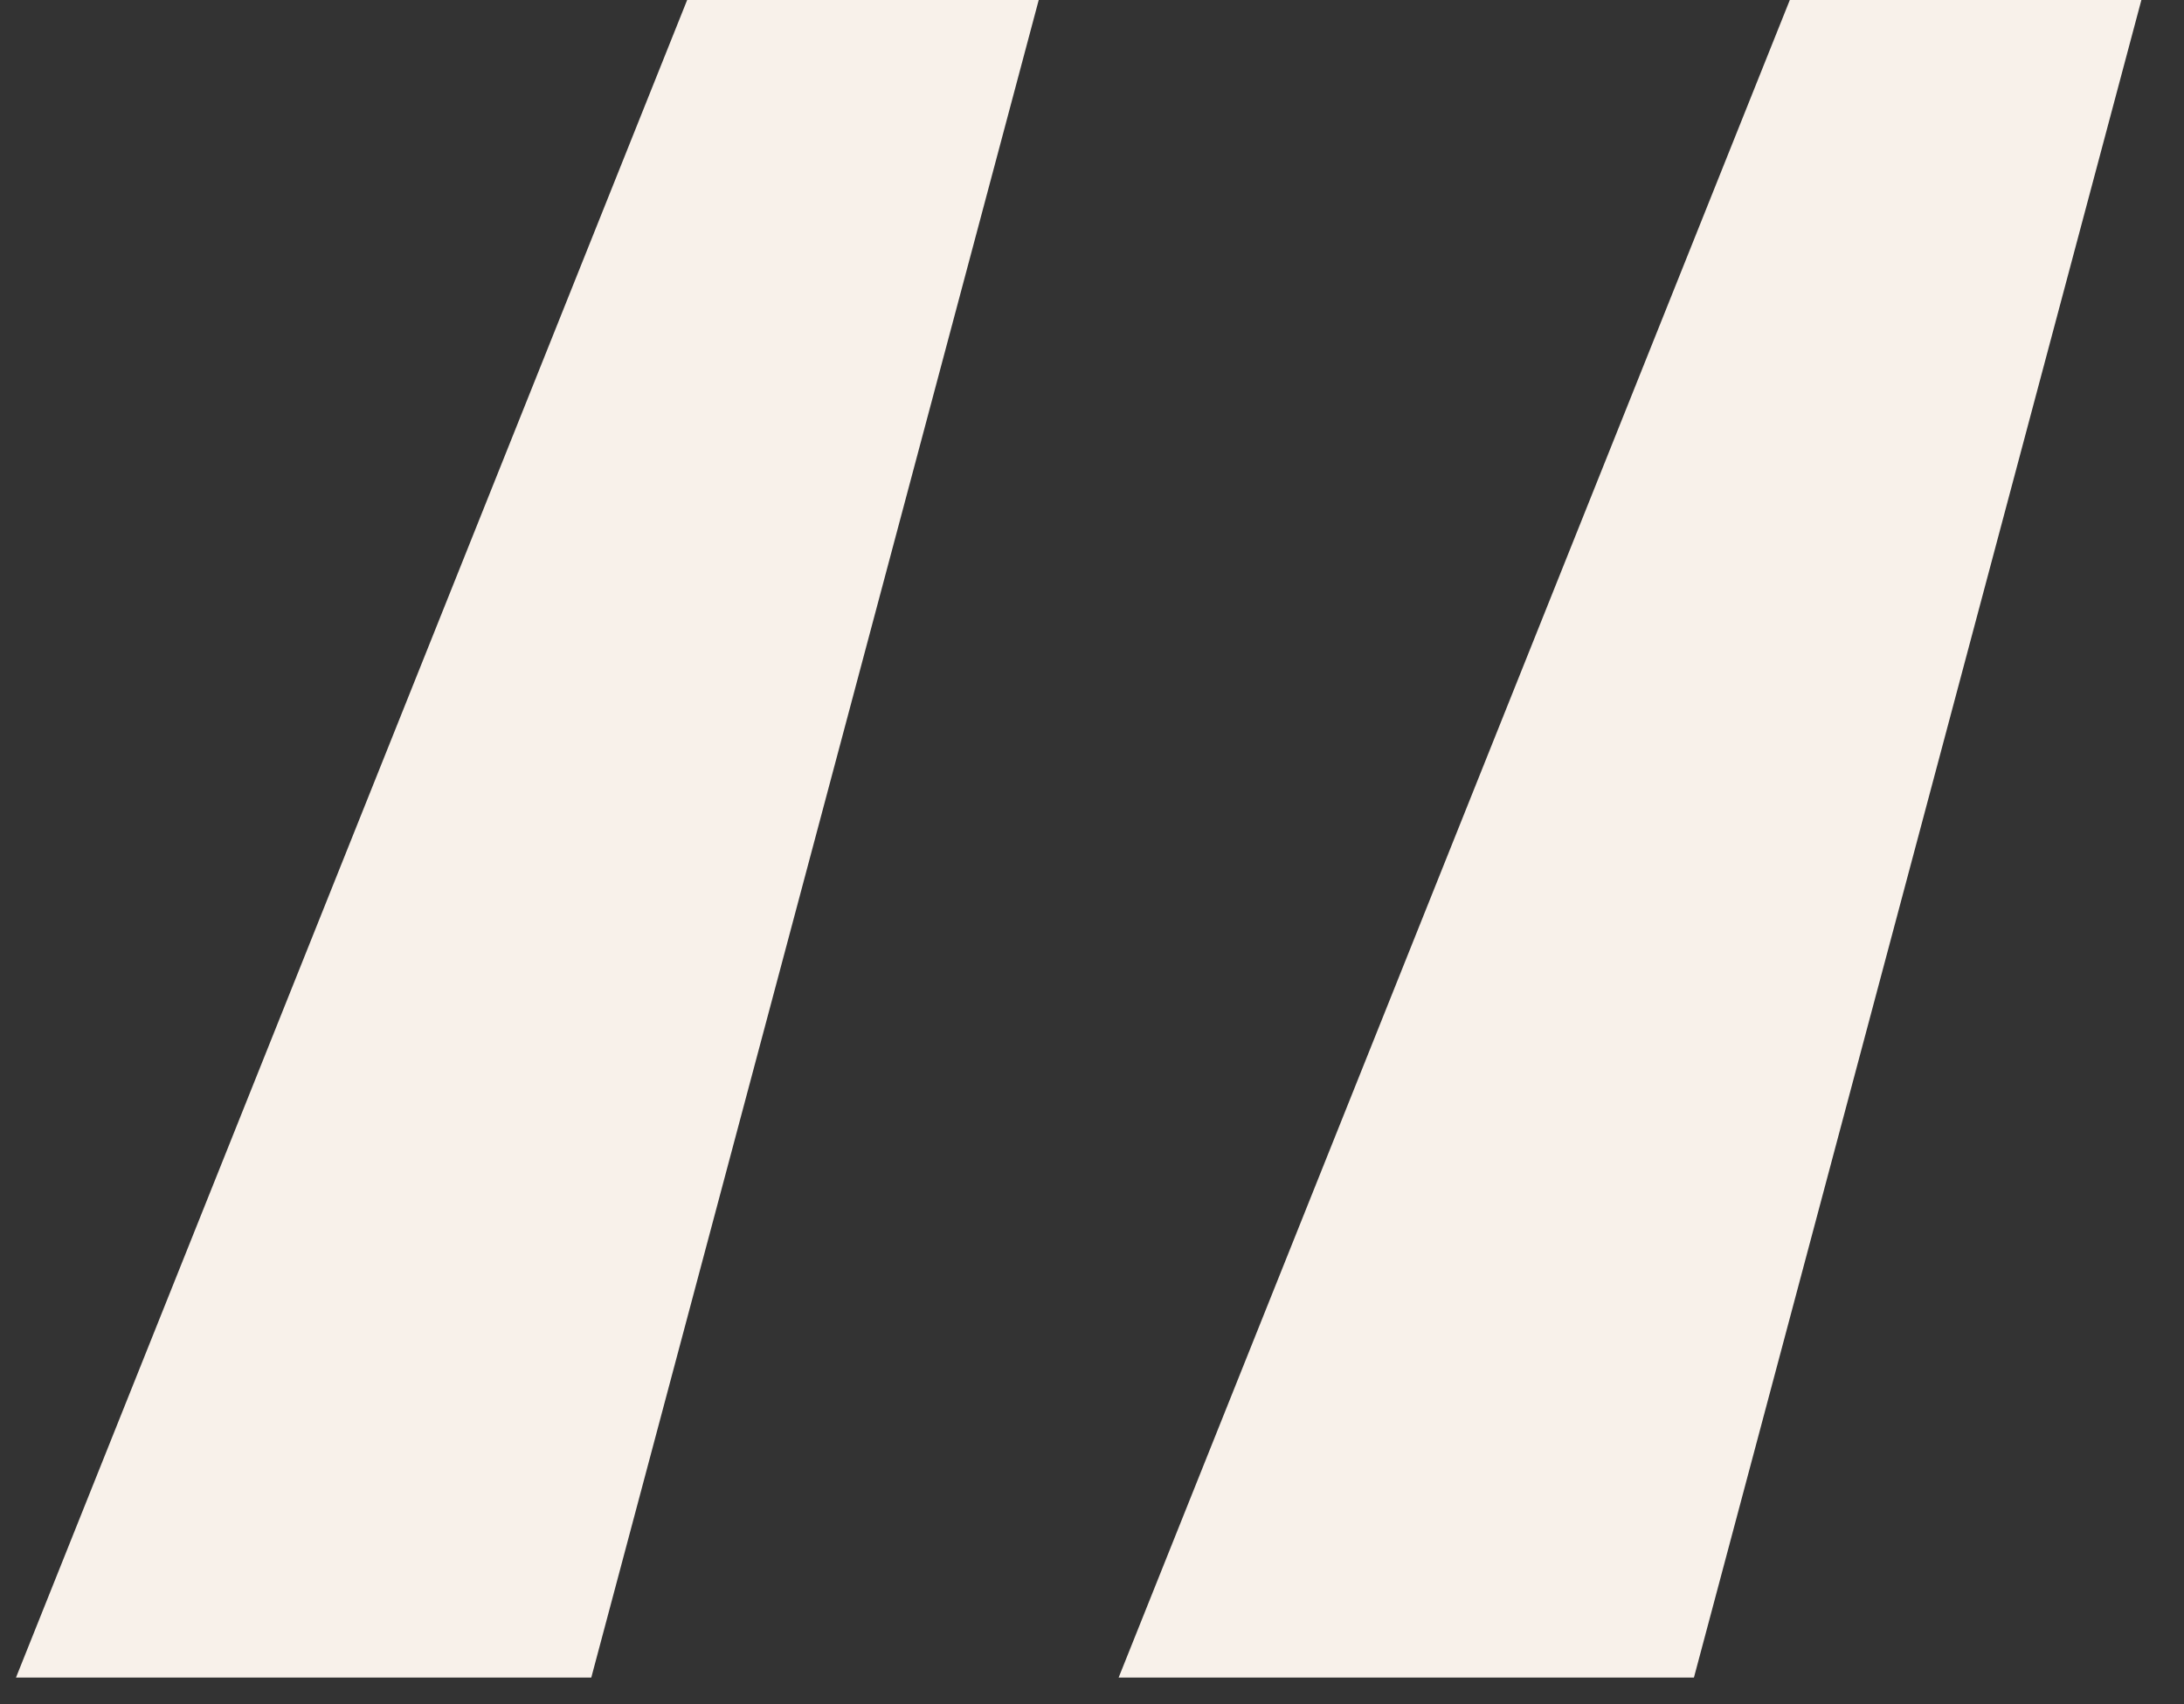 <svg xmlns="http://www.w3.org/2000/svg" width="41" height="32" viewBox="0 0 41 32" fill="none"><rect x="0" y="0" width="41" height="32" fill="#333333" stroke="none"/><path d="M19.5 -7.15256e-06L11.1 31.5H0.3L12.9 -7.15256e-06H19.5ZM40.2 -7.15256e-06L31.8 31.5H21L33.6 -7.15256e-06H40.2Z" fill="#F8F1EA"></path></svg>